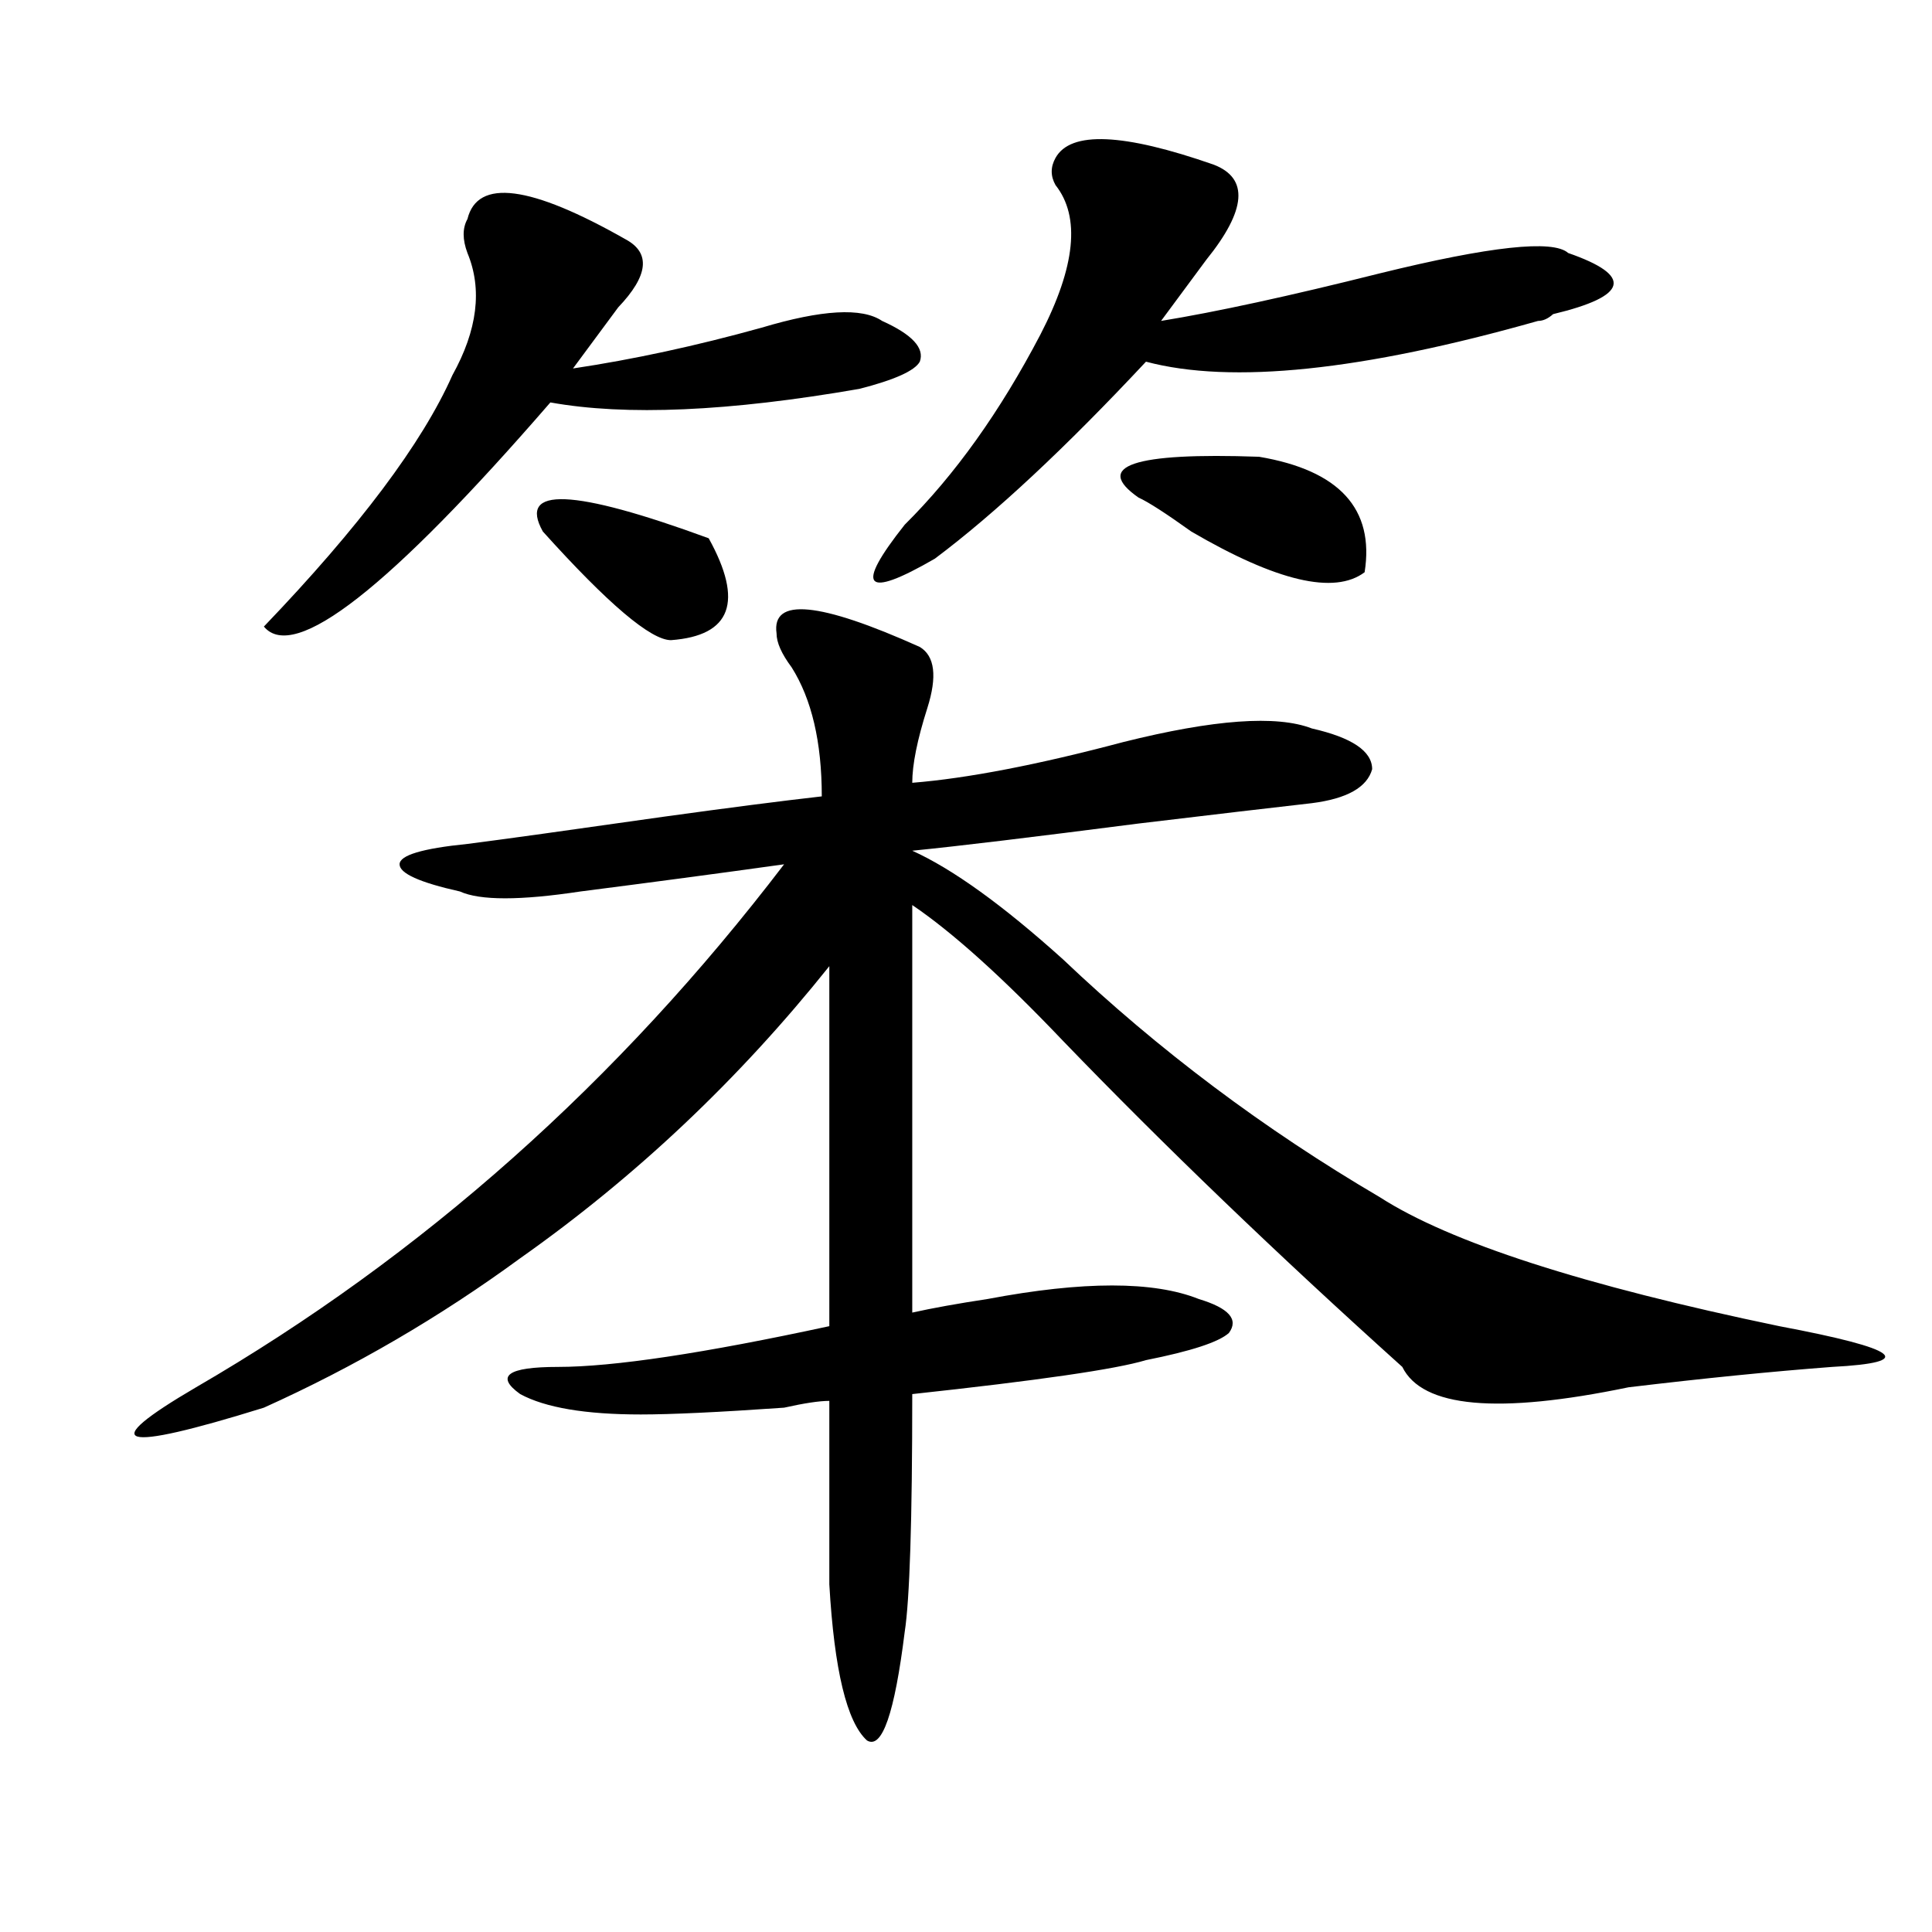 <?xml version="1.0" encoding="utf-8"?>
<!-- Generator: Adobe Illustrator 16.0.0, SVG Export Plug-In . SVG Version: 6.00 Build 0)  -->
<!DOCTYPE svg PUBLIC "-//W3C//DTD SVG 1.1//EN" "http://www.w3.org/Graphics/SVG/1.1/DTD/svg11.dtd">
<svg version="1.1" id="图层_1" xmlns="http://www.w3.org/2000/svg" xmlns:xlink="http://www.w3.org/1999/xlink" x="0px" y="0px"
	 width="1000px" height="1000px" viewBox="0 0 1000 1000" enable-background="new 0 0 1000 1000" xml:space="preserve">
<path d="M476.086,334.859c7.805,4.725,9.085,15.271,3.902,31.641c-5.244,16.425-7.805,29.334-7.805,38.672
	c28.597-2.307,64.998-9.338,109.266-21.094c46.828-11.7,79.327-14.063,97.559-7.031c20.792,4.725,31.219,11.756,31.219,21.094
	c-2.622,9.394-13.049,15.271-31.219,17.578c-20.853,2.362-50.73,5.878-89.754,10.547c-54.633,7.031-93.656,11.756-117.07,14.063
	c20.792,9.394,46.828,28.125,78.047,56.25c49.389,46.912,104.022,87.891,163.898,123.047
	c36.402,23.456,105.363,45.703,206.824,66.797c62.438,11.756,71.523,18.787,27.316,21.094c-31.219,2.362-66.34,5.878-105.363,10.547
	c-67.681,14.063-106.705,10.547-117.07-10.547c-65.059-58.557-123.594-114.807-175.605-168.75
	c-31.219-32.794-57.255-56.25-78.047-70.313v210.938c10.365-2.307,23.414-4.669,39.023-7.031c49.389-9.338,85.852-9.338,109.266,0
	c15.609,4.725,20.792,10.547,15.609,17.578c-5.244,4.725-19.512,9.394-42.926,14.063c-15.609,4.725-55.974,10.547-120.973,17.578
	c0,65.644-1.342,106.622-3.902,123.047c-5.244,42.188-11.707,60.919-19.512,56.25c-10.427-9.394-16.951-36.365-19.512-80.859
	v-94.922c-5.244,0-13.049,1.209-23.414,3.516c-33.841,2.362-58.535,3.516-74.145,3.516c-28.658,0-49.45-3.516-62.438-10.547
	c-13.049-9.338-6.524-14.063,19.512-14.063c28.597,0,75.425-7.031,140.484-21.094V500.094
	c-46.828,58.612-100.18,108.984-159.996,151.172c-41.645,30.487-85.852,56.25-132.68,77.344
	c-75.486,23.456-87.193,19.94-35.121-10.547c117.07-67.95,218.531-158.203,304.383-270.703
	c-33.841,4.725-68.962,9.394-105.363,14.063c-31.219,4.725-52.072,4.725-62.438,0c-20.853-4.669-31.219-9.338-31.219-14.063
	c0-4.669,11.707-8.185,35.121-10.547c18.17-2.307,52.011-7.031,101.461-14.063c33.78-4.669,61.096-8.185,81.949-10.547
	c0-28.125-5.244-50.372-15.609-66.797c-5.244-7.031-7.805-12.854-7.805-17.578C399.32,309.097,424.014,311.459,476.086,334.859z
	 M323.895,123.922c12.988,7.031,11.707,18.787-3.902,35.156c-10.427,14.063-18.231,24.609-23.414,31.641
	c31.219-4.669,63.718-11.7,97.559-21.094c31.219-9.338,52.011-10.547,62.438-3.516c15.609,7.031,22.073,14.063,19.512,21.094
	c-2.622,4.725-13.049,9.394-31.219,14.063c-67.681,11.756-120.973,14.063-159.996,7.031
	c-83.291,96.131-132.68,134.803-148.289,116.016c49.389-51.525,81.949-94.922,97.559-130.078
	c12.988-23.4,15.609-44.494,7.805-63.281c-2.622-7.031-2.622-12.854,0-17.578C247.129,92.281,274.445,95.797,323.895,123.922z
	 M280.969,275.094c-13.049-23.4,15.609-22.247,85.852,3.516c18.17,32.85,11.707,50.428-19.512,52.734
	C336.883,331.344,314.749,312.612,280.969,275.094z M628.278,85.25c18.17,7.031,16.89,23.456-3.902,49.219
	c-10.427,14.063-18.231,24.609-23.414,31.641c28.597-4.669,66.34-12.854,113.168-24.609c57.194-14.063,89.754-17.578,97.559-10.547
	c33.78,11.756,31.219,22.303-7.805,31.641c-2.622,2.362-5.244,3.516-7.805,3.516c-91.095,25.818-158.716,32.85-202.922,21.094
	c-41.645,44.55-78.047,78.553-109.266,101.953c-36.463,21.094-41.645,15.271-15.609-17.578
	c25.975-25.763,49.389-58.557,70.242-98.438c18.17-35.156,20.792-60.919,7.805-77.344c-2.622-4.669-2.622-9.338,0-14.063
	C554.133,67.672,581.45,68.881,628.278,85.25z M589.254,257.516c-23.414-16.369-2.622-23.4,62.438-21.094
	c41.584,7.031,59.816,26.972,54.633,59.766c-15.609,11.756-45.548,4.725-89.754-21.094
	C603.522,265.756,594.437,259.878,589.254,257.516z"/>
</svg>
